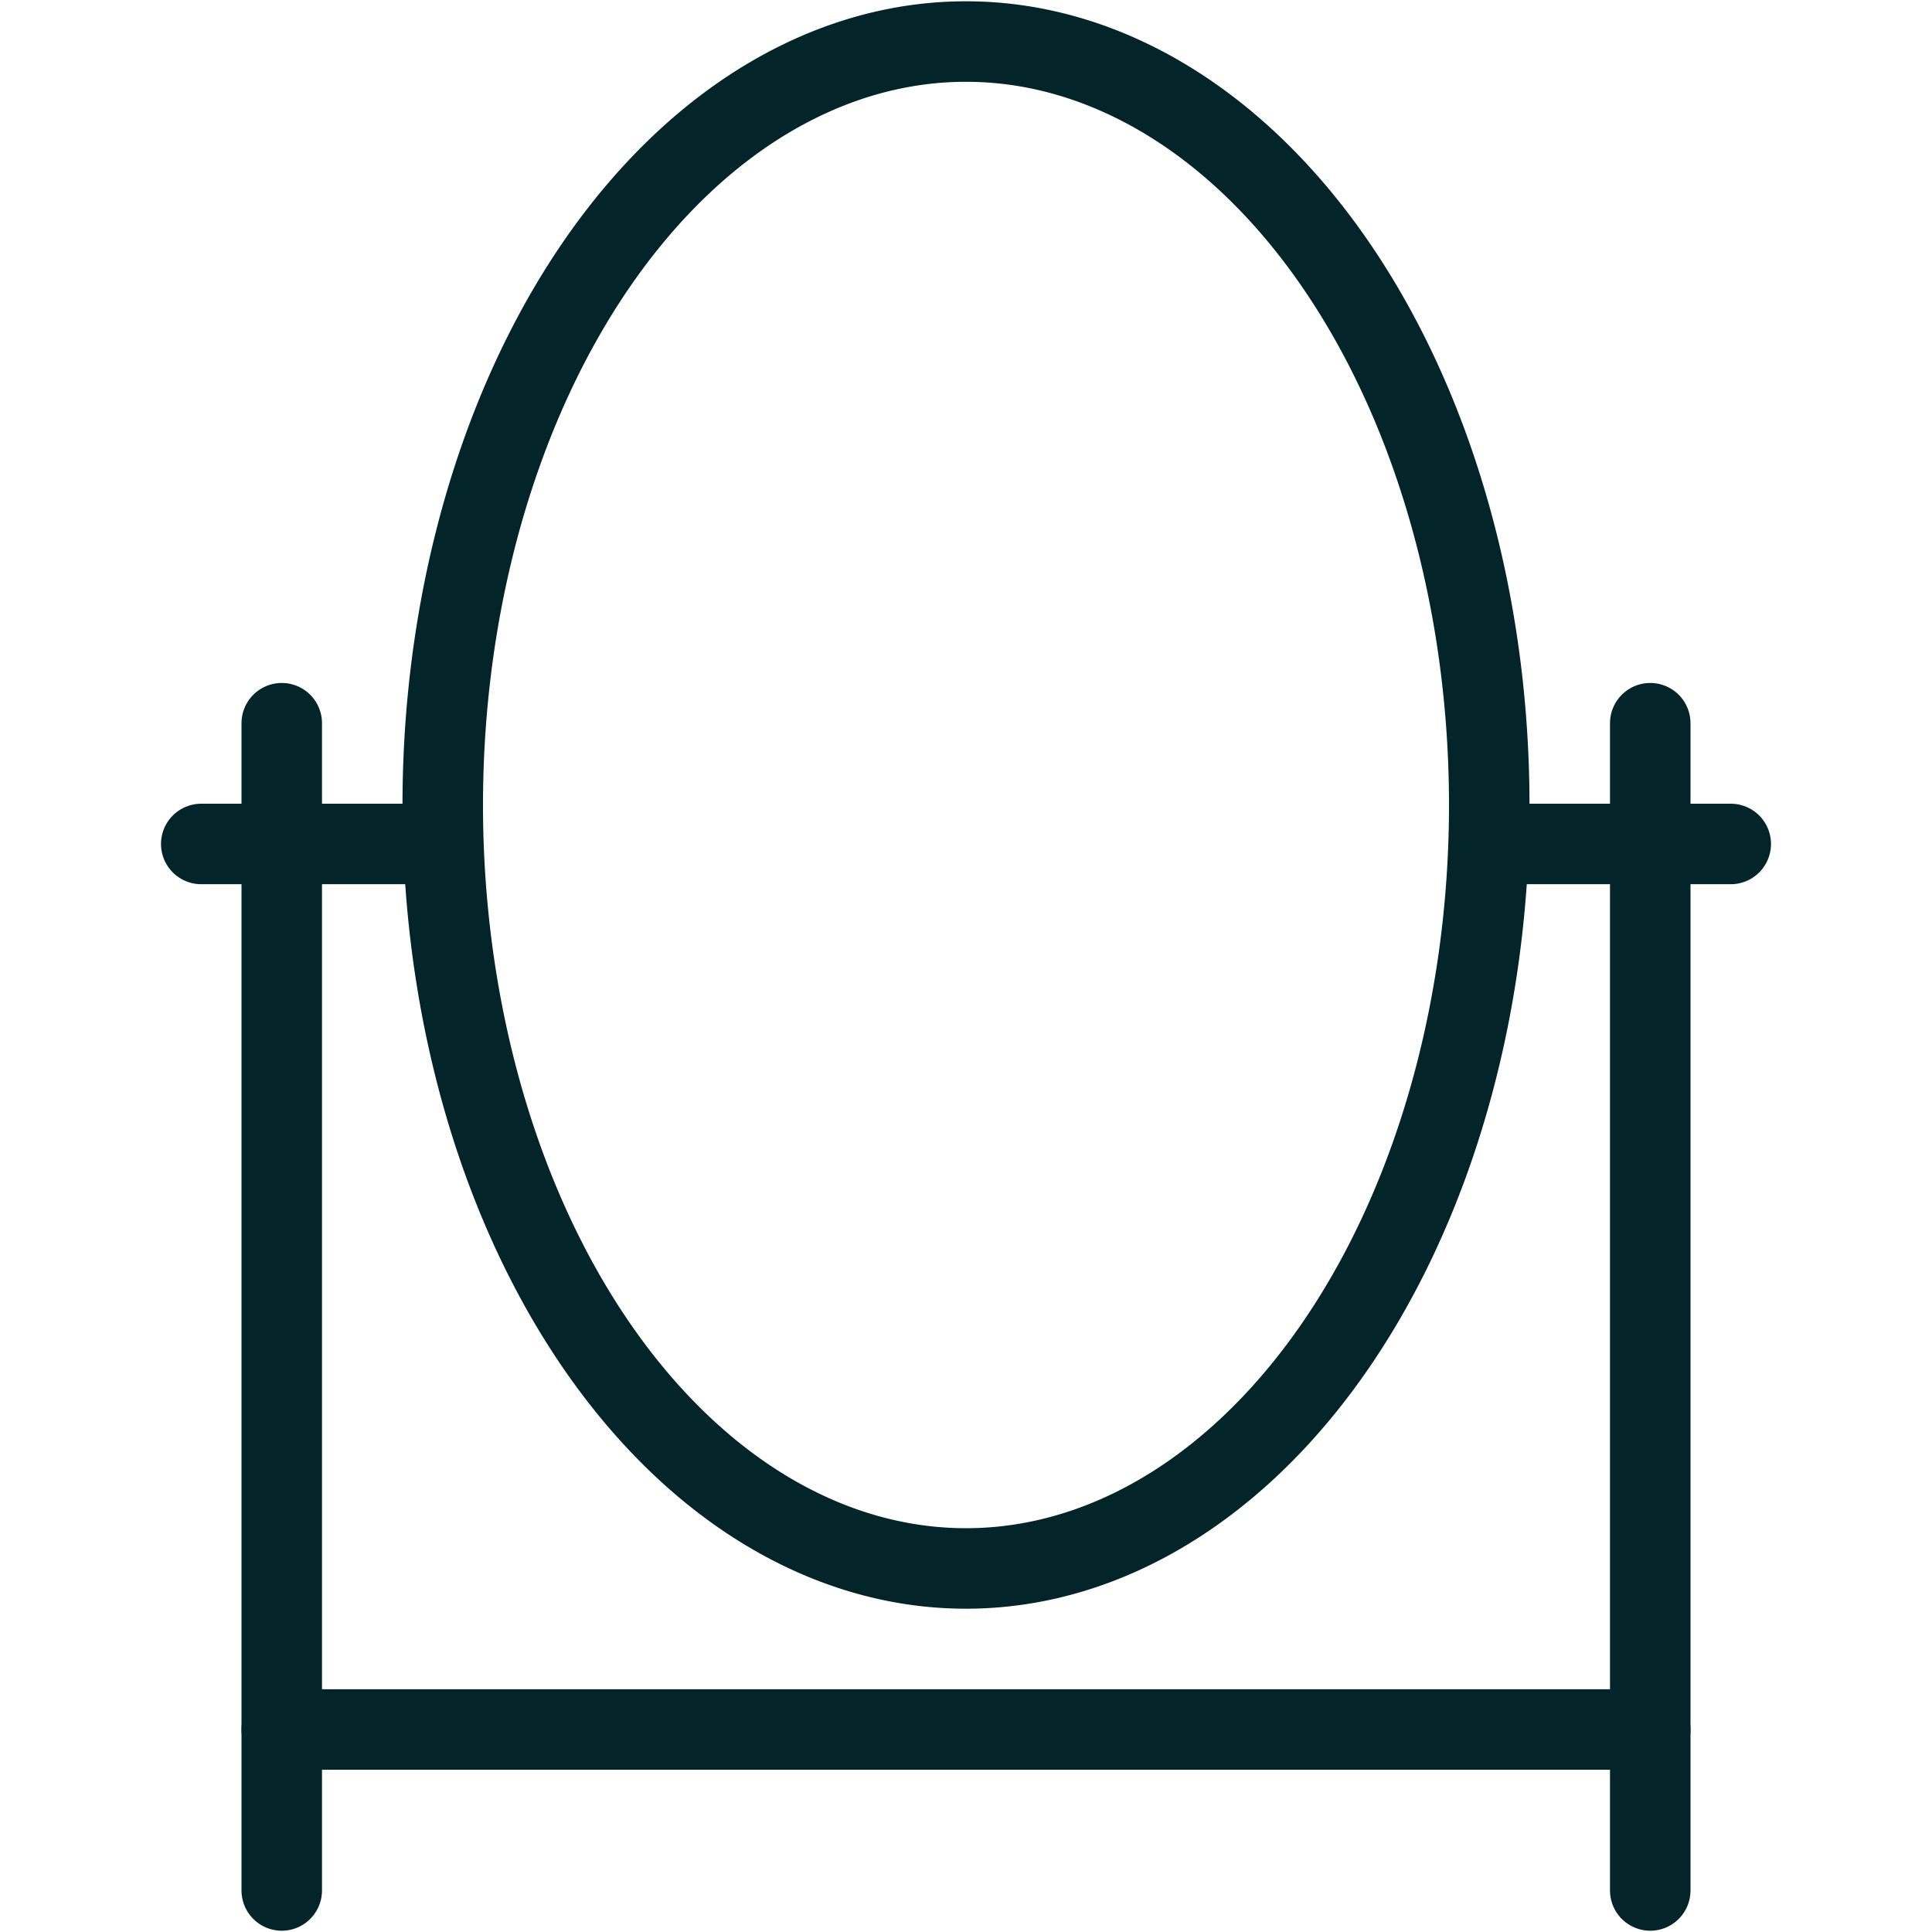<svg viewBox="0 0 24 24" xmlns="http://www.w3.org/2000/svg" id="Bathroom-Mirror--Streamline-Ultimate.svg" height="24" width="24"><desc>Bathroom Mirror Streamline Icon: https://streamlinehq.com</desc><path d="M5.5 10a6.5 9.484 0 1 0 13 0 6.5 9.484 0 1 0 -13 0Z" fill="none" stroke="#032429" stroke-linecap="round" stroke-linejoin="round" stroke-width="1"></path><path d="m2.5 10.484 3 0" fill="none" stroke="#032429" stroke-linecap="round" stroke-linejoin="round" stroke-width="1"></path><path d="m21.5 10.484 -3 0" fill="none" stroke="#032429" stroke-linecap="round" stroke-linejoin="round" stroke-width="1"></path><path d="m3.5 21.484 17 0" fill="none" stroke="#032429" stroke-linecap="round" stroke-linejoin="round" stroke-width="1"></path><path d="m3.5 8.984 0 14.5" fill="none" stroke="#032429" stroke-linecap="round" stroke-linejoin="round" stroke-width="1"></path><path d="m20.5 8.984 0 14.5" fill="none" stroke="#032429" stroke-linecap="round" stroke-linejoin="round" stroke-width="1"></path></svg>